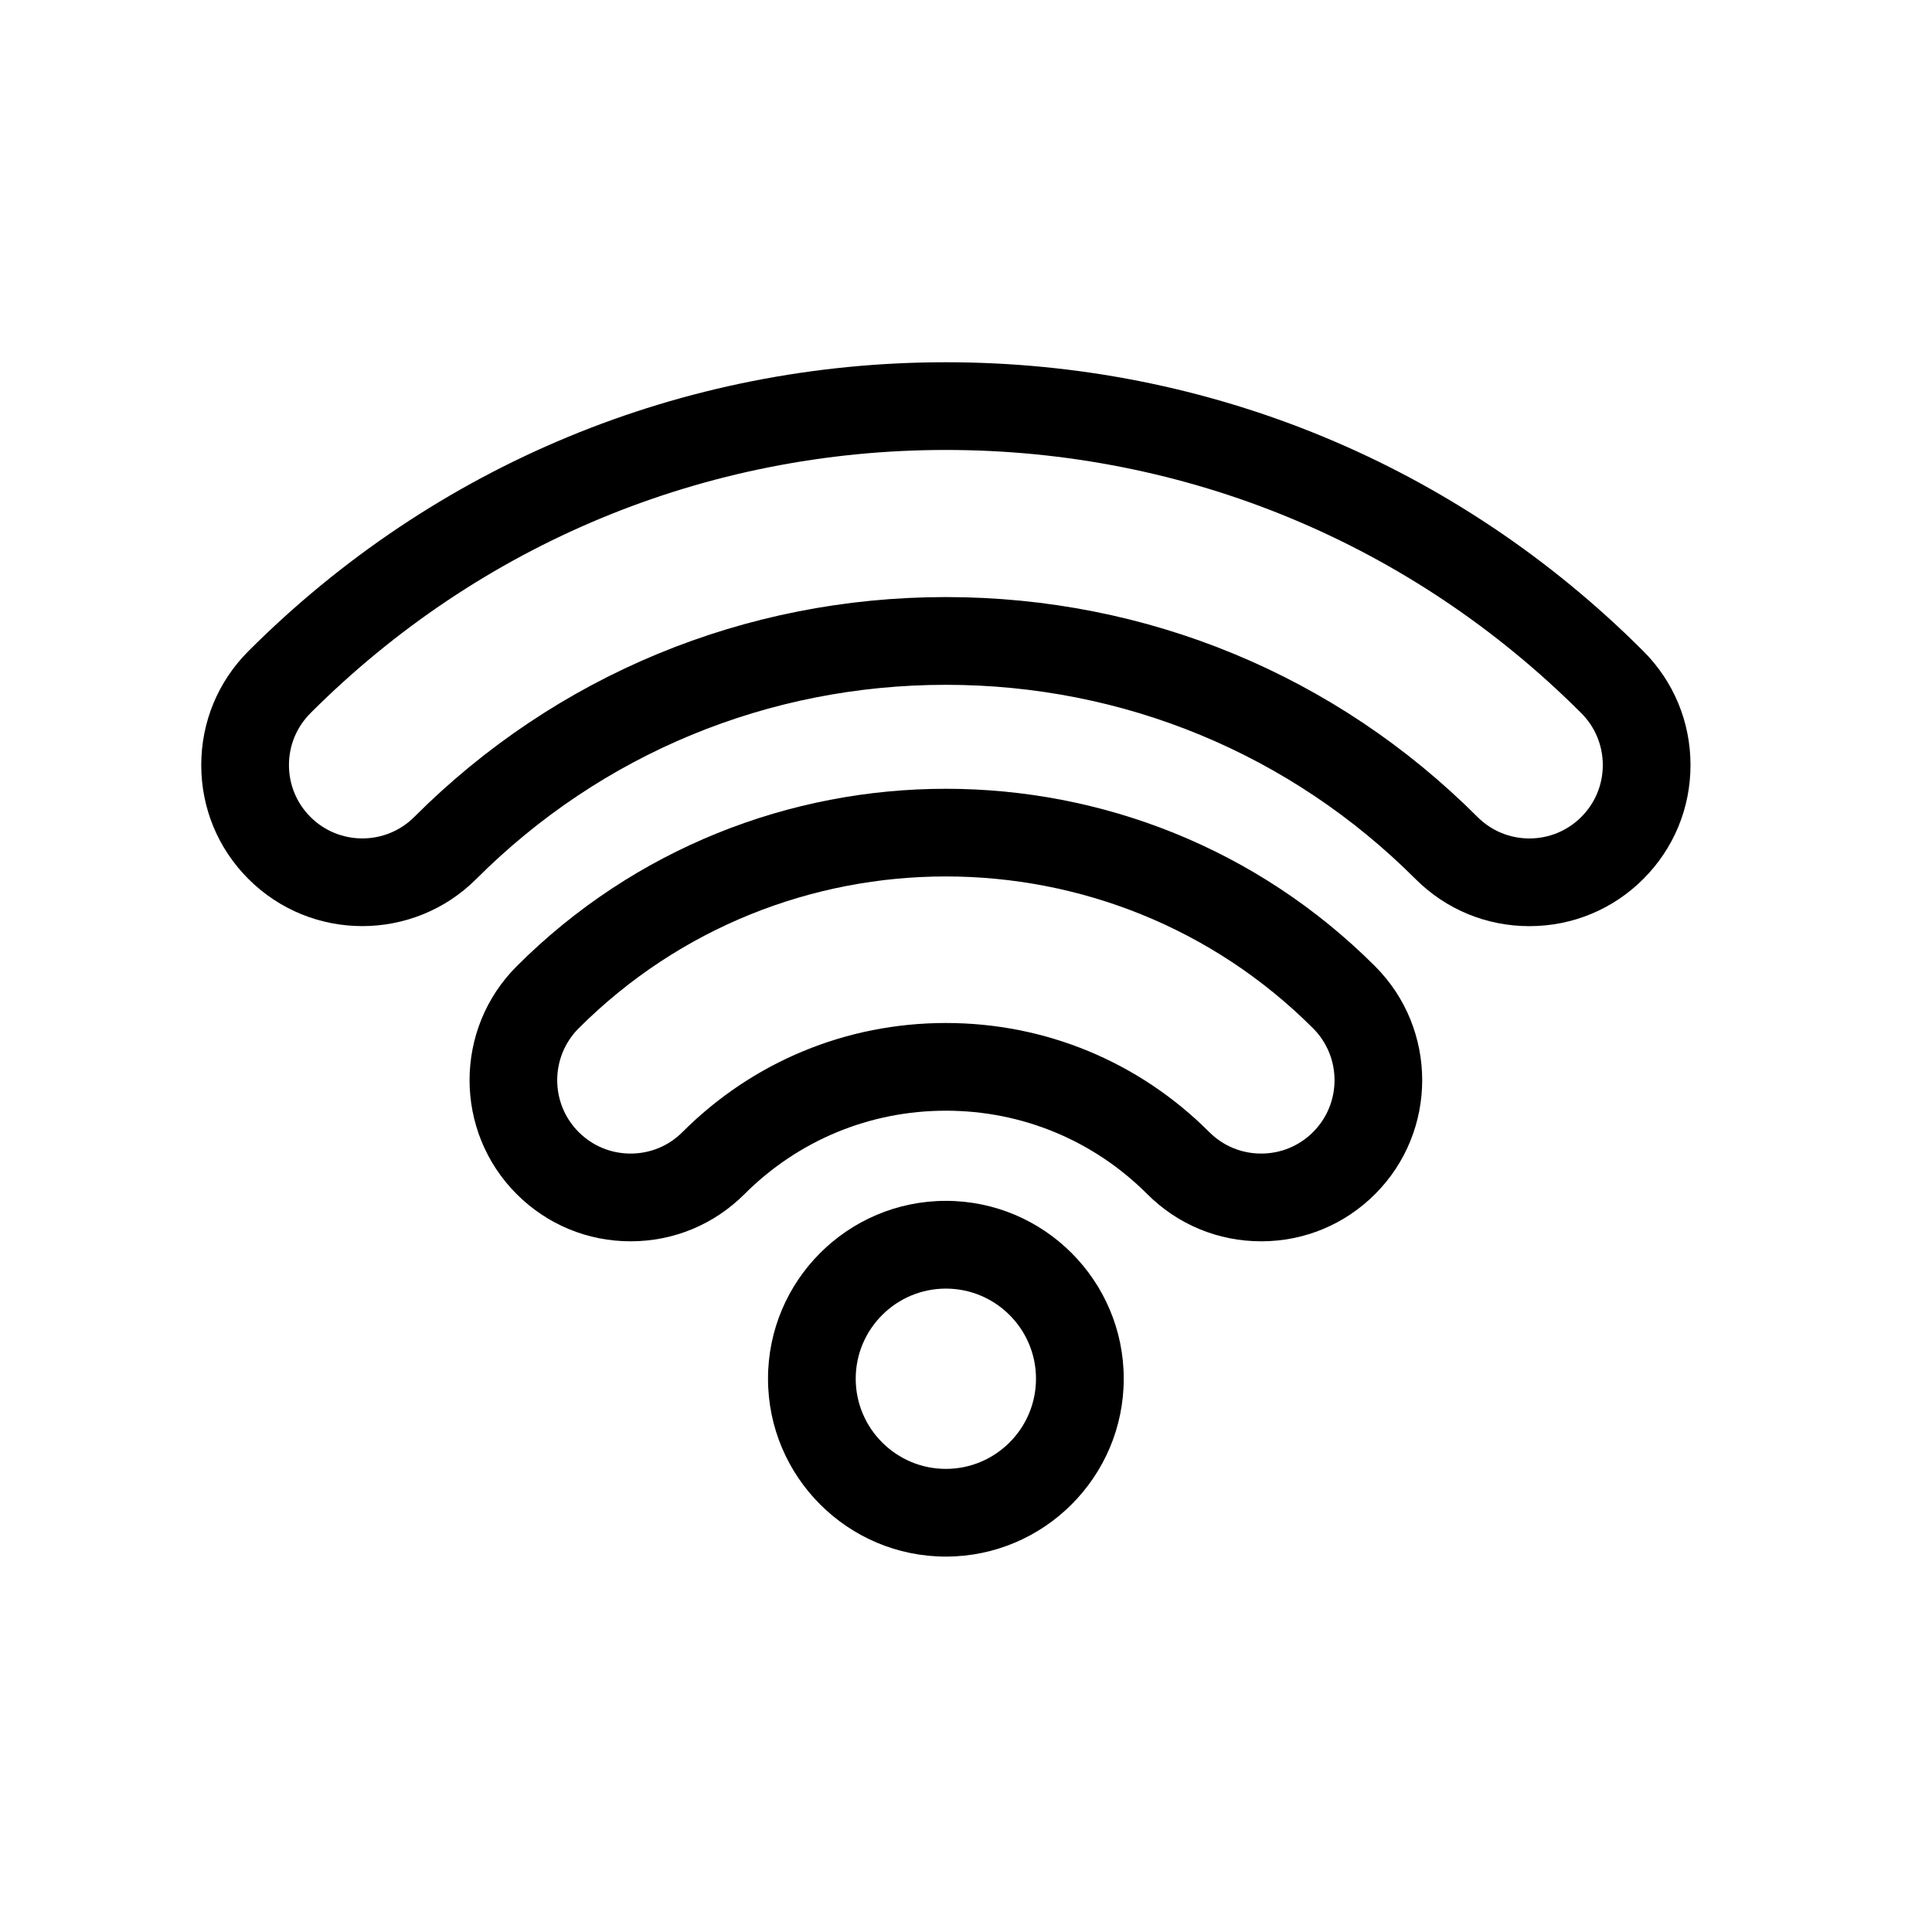 <svg width="48" height="48" viewBox="0 0 48 48" fill="none" xmlns="http://www.w3.org/2000/svg">
<path d="M23.5 29.835C21.063 29.835 19.081 31.817 19.081 34.254C19.081 36.691 21.063 38.673 23.5 38.673C25.936 38.673 27.919 36.691 27.919 34.254C27.919 31.817 25.936 29.835 23.5 29.835ZM23.5 36.494C22.265 36.494 21.26 35.489 21.26 34.254C21.26 33.019 22.265 32.015 23.5 32.015C24.735 32.015 25.739 33.019 25.739 34.254C25.739 35.489 24.735 36.494 23.5 36.494Z" fill="black"/>
<path d="M34.164 24.007C28.284 18.127 18.716 18.127 12.836 24.007C11.276 25.567 11.276 28.107 12.836 29.667C13.592 30.423 14.598 30.84 15.667 30.84C16.736 30.84 17.741 30.423 18.497 29.667C19.834 28.331 21.61 27.595 23.5 27.595C25.39 27.595 27.167 28.331 28.503 29.667C29.259 30.423 30.264 30.84 31.334 30.84C32.403 30.84 33.408 30.423 34.164 29.667C35.724 28.107 35.724 25.567 34.164 24.007ZM32.623 28.126C32.278 28.471 31.82 28.66 31.334 28.66C30.846 28.66 30.389 28.471 30.044 28.126C28.296 26.378 25.972 25.416 23.5 25.416C21.028 25.416 18.704 26.378 16.956 28.126C16.612 28.471 16.154 28.66 15.667 28.66C15.18 28.66 14.722 28.471 14.377 28.126C13.666 27.415 13.666 26.259 14.377 25.548C16.893 23.032 20.196 21.775 23.5 21.775C26.803 21.775 30.108 23.033 32.623 25.548C33.334 26.259 33.334 27.415 32.623 28.126Z" fill="black"/>
<path d="M40.828 16.177C36.199 11.549 30.046 9 23.5 9C16.954 9 10.801 11.549 6.172 16.177C5.416 16.933 5 17.939 5 19.008C5 20.077 5.416 21.082 6.172 21.838C6.953 22.619 7.978 23.009 9.003 23.009C10.028 23.008 11.053 22.618 11.833 21.838C14.944 18.727 19.088 17.014 23.5 17.014C27.913 17.014 32.056 18.727 35.167 21.838C35.923 22.594 36.928 23.01 37.997 23.01C39.066 23.01 40.072 22.594 40.828 21.838C41.584 21.082 42 20.077 42 19.008C42 17.939 41.584 16.933 40.828 16.177ZM39.287 20.297C38.942 20.641 38.484 20.831 37.997 20.831C37.51 20.831 37.052 20.641 36.708 20.297C33.185 16.774 28.494 14.834 23.5 14.834C18.505 14.834 13.815 16.774 10.292 20.297C9.581 21.008 8.424 21.008 7.713 20.297C7.369 19.953 7.179 19.495 7.179 19.008C7.179 18.521 7.369 18.063 7.713 17.718C11.93 13.502 17.537 11.179 23.5 11.179C29.463 11.179 35.07 13.502 39.287 17.718C39.631 18.063 39.821 18.521 39.821 19.008C39.821 19.495 39.631 19.953 39.287 20.297Z" fill="black"/>
</svg>

